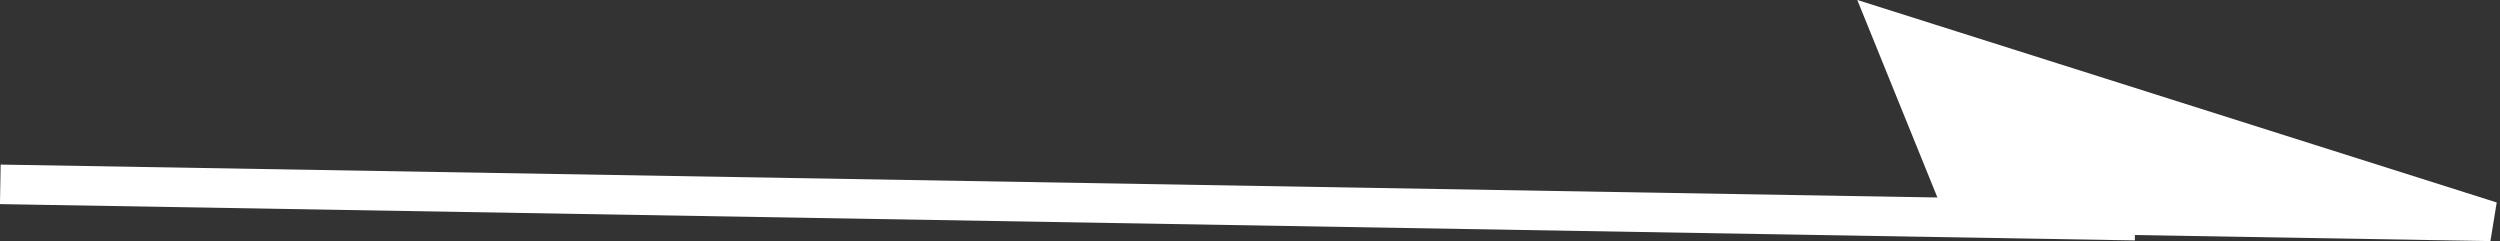 <svg xmlns="http://www.w3.org/2000/svg" width="63.236" height="6.107" viewBox="0 0 63.236 6.107">
  <rect x="0" y="0" width="63.236" height="6.107" fill="#333333" stroke="none"/>
  <g id="グループ_1400" data-name="グループ 1400" transform="translate(-1070.727 -3855.96)">
    <line id="線_4" data-name="線 4" y2="54" transform="matrix(0.017, -1, 1, 0.017, 1070.735, 3860.623)" fill="none" stroke="#fff" stroke-width="1"/>
    <path id="パス_1702" data-name="パス 1702" d="M0,15.237,4.542,0,0,1.933Z" transform="matrix(0.017, -1, 1, 0.017, 1118.492, 3861.299)" fill="#fff" stroke="#fff" stroke-width="1"/>
  </g>
</svg>
